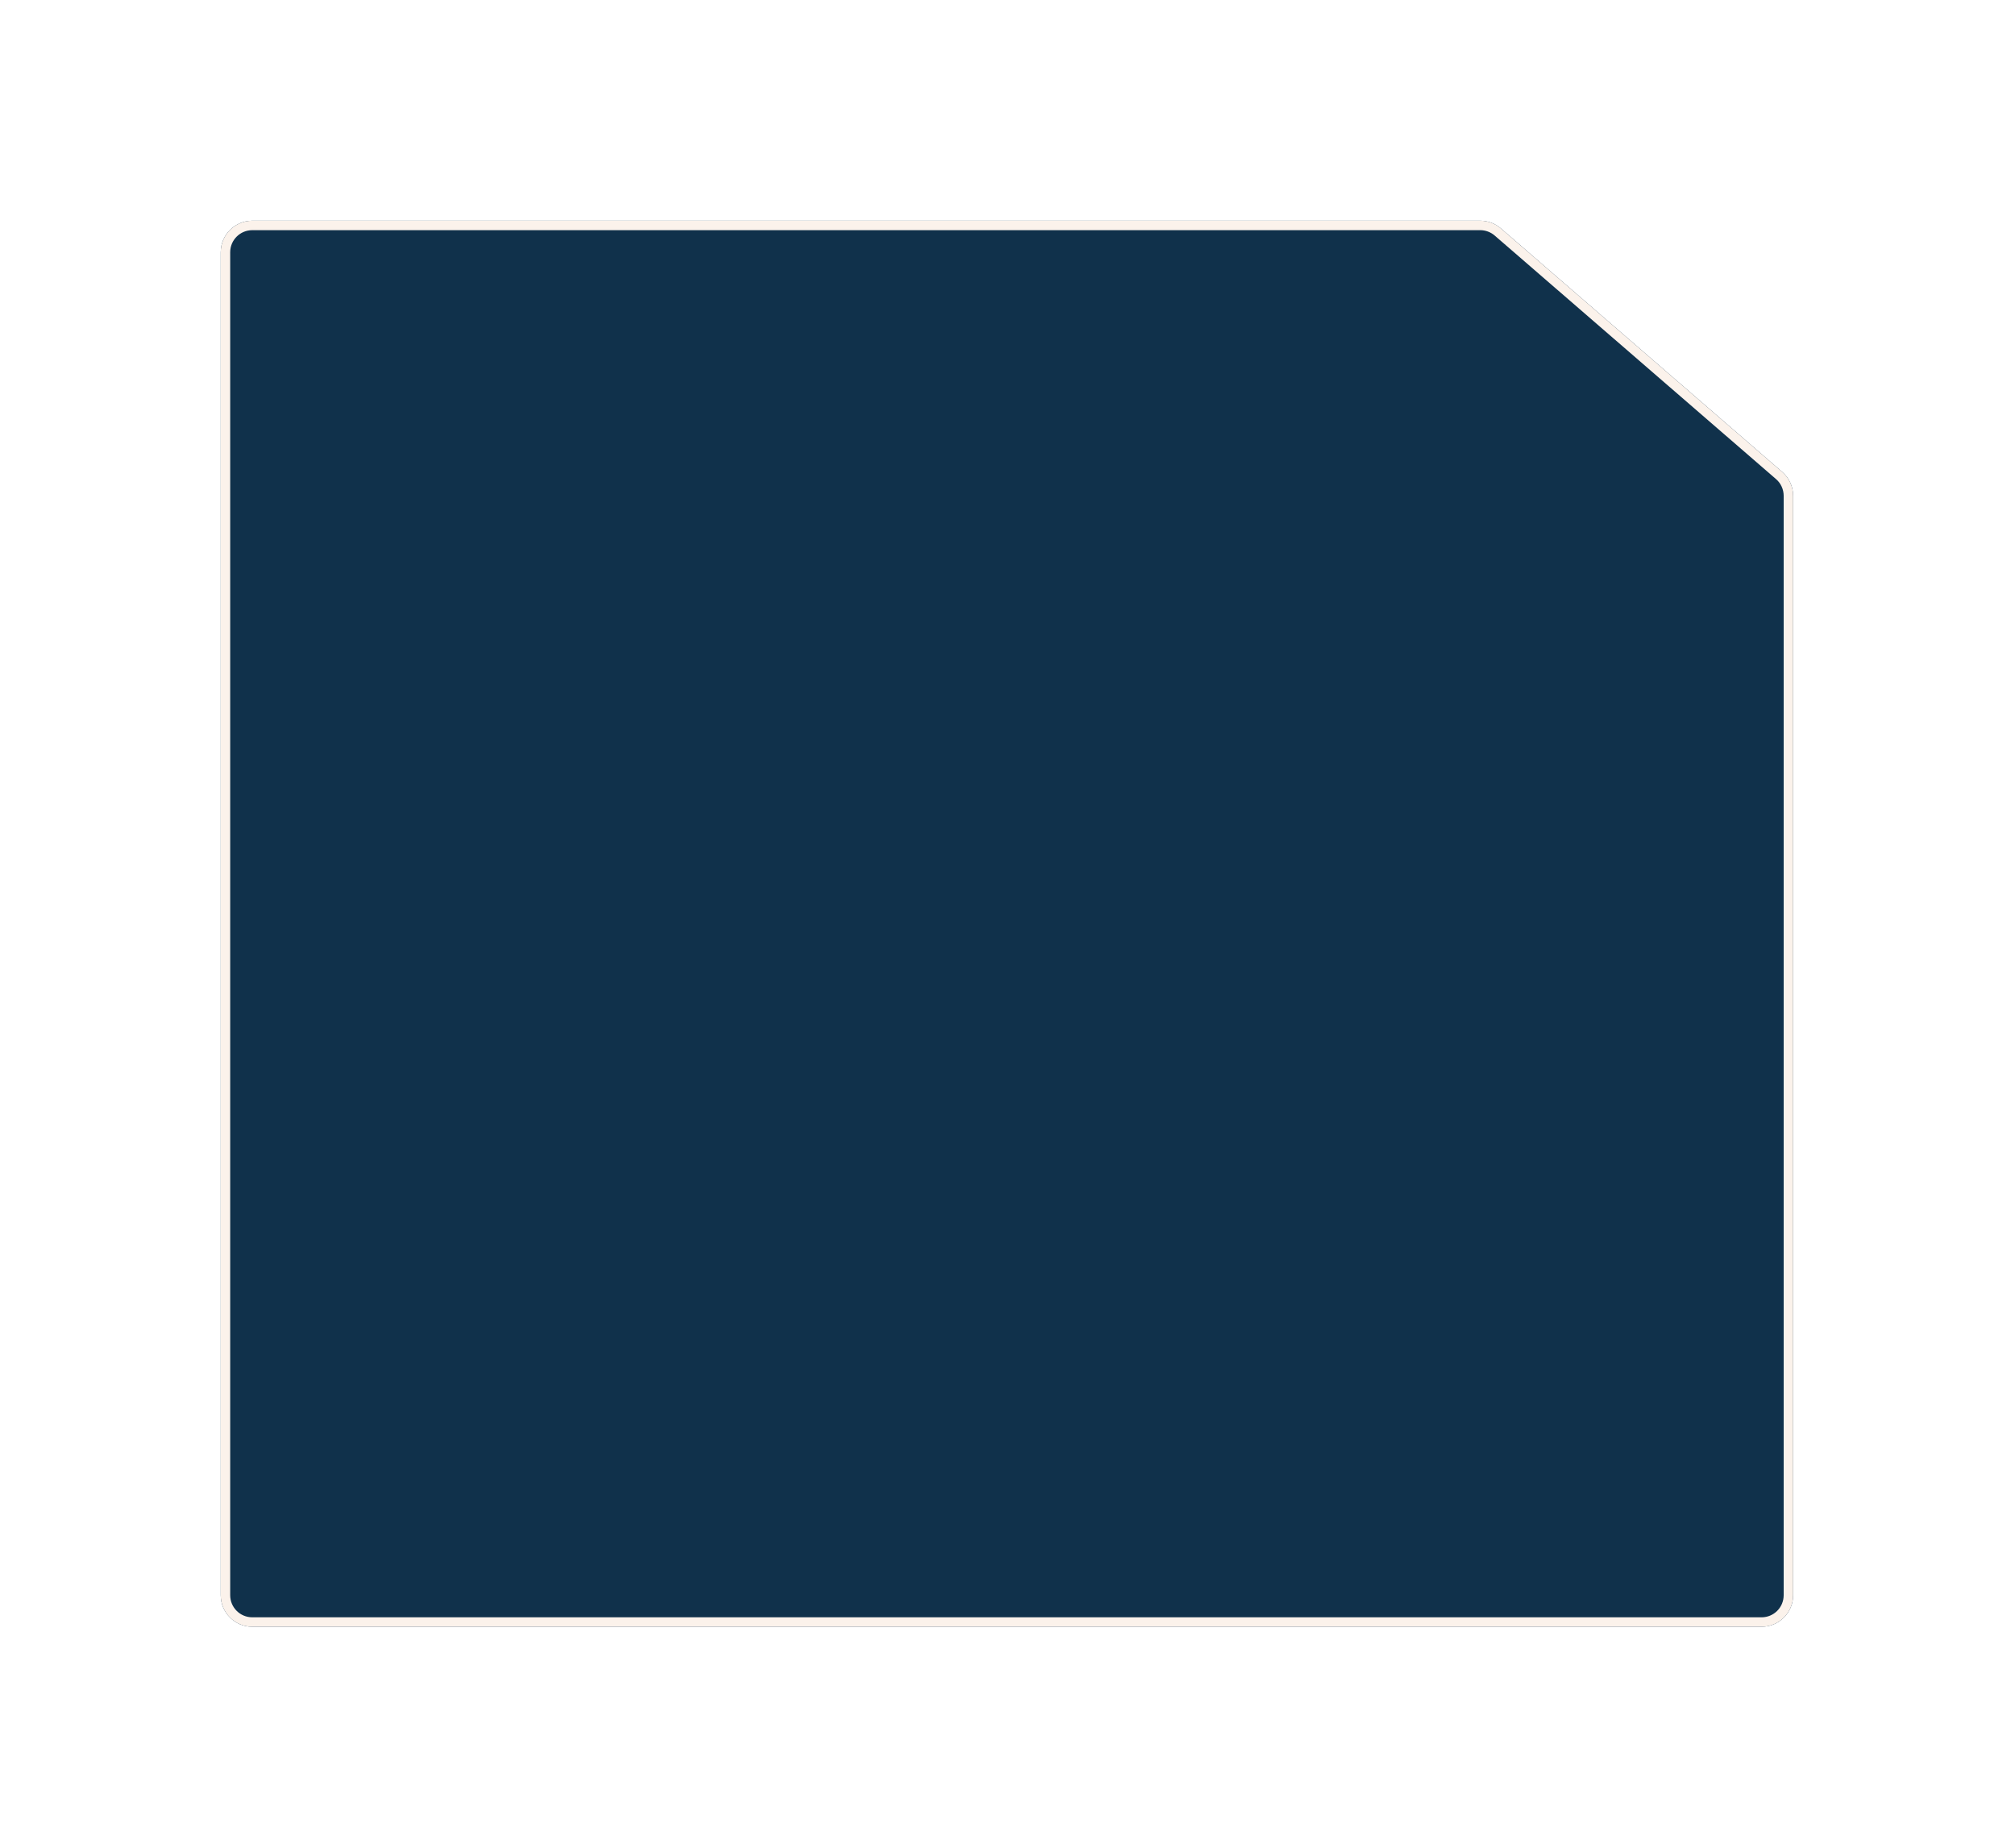 <?xml version="1.0" encoding="UTF-8"?> <svg xmlns="http://www.w3.org/2000/svg" width="639" height="586" viewBox="0 0 639 586" fill="none"><g filter="url(#filter0_d_49_26)"><path d="M575.186 139.678C577.38 141.578 578.641 144.337 578.641 147.239V495.925C578.641 501.448 574.163 505.925 568.641 505.925H90C84.477 505.925 80 501.448 80 495.925V70C80 64.477 84.477 60 90 60L479.42 60C481.824 60 484.147 60.866 485.965 62.44L575.186 139.678Z" fill="#10314B"></path><path d="M90 61.5L479.42 61.5C481.463 61.5 483.438 62.236 484.983 63.573L574.204 140.812C576.069 142.427 577.14 144.772 577.141 147.238V495.926C577.14 500.62 573.335 504.426 568.641 504.426H90C85.306 504.426 81.5 500.62 81.5 495.926V70C81.5 65.306 85.306 61.5 90 61.5Z" stroke="#FBF2EB" stroke-width="3"></path></g><defs><filter id="filter0_d_49_26" x="0" y="0" width="638.641" height="585.925" filterUnits="userSpaceOnUse" color-interpolation-filters="sRGB"><feFlood flood-opacity="0" result="BackgroundImageFix"></feFlood><feColorMatrix in="SourceAlpha" type="matrix" values="0 0 0 0 0 0 0 0 0 0 0 0 0 0 0 0 0 0 127 0" result="hardAlpha"></feColorMatrix><feOffset dx="-10" dy="10"></feOffset><feGaussianBlur stdDeviation="35"></feGaussianBlur><feComposite in2="hardAlpha" operator="out"></feComposite><feColorMatrix type="matrix" values="0 0 0 0 0 0 0 0 0 0 0 0 0 0 0 0 0 0 0.25 0"></feColorMatrix><feBlend mode="normal" in2="BackgroundImageFix" result="effect1_dropShadow_49_26"></feBlend><feBlend mode="normal" in="SourceGraphic" in2="effect1_dropShadow_49_26" result="shape"></feBlend></filter></defs></svg> 